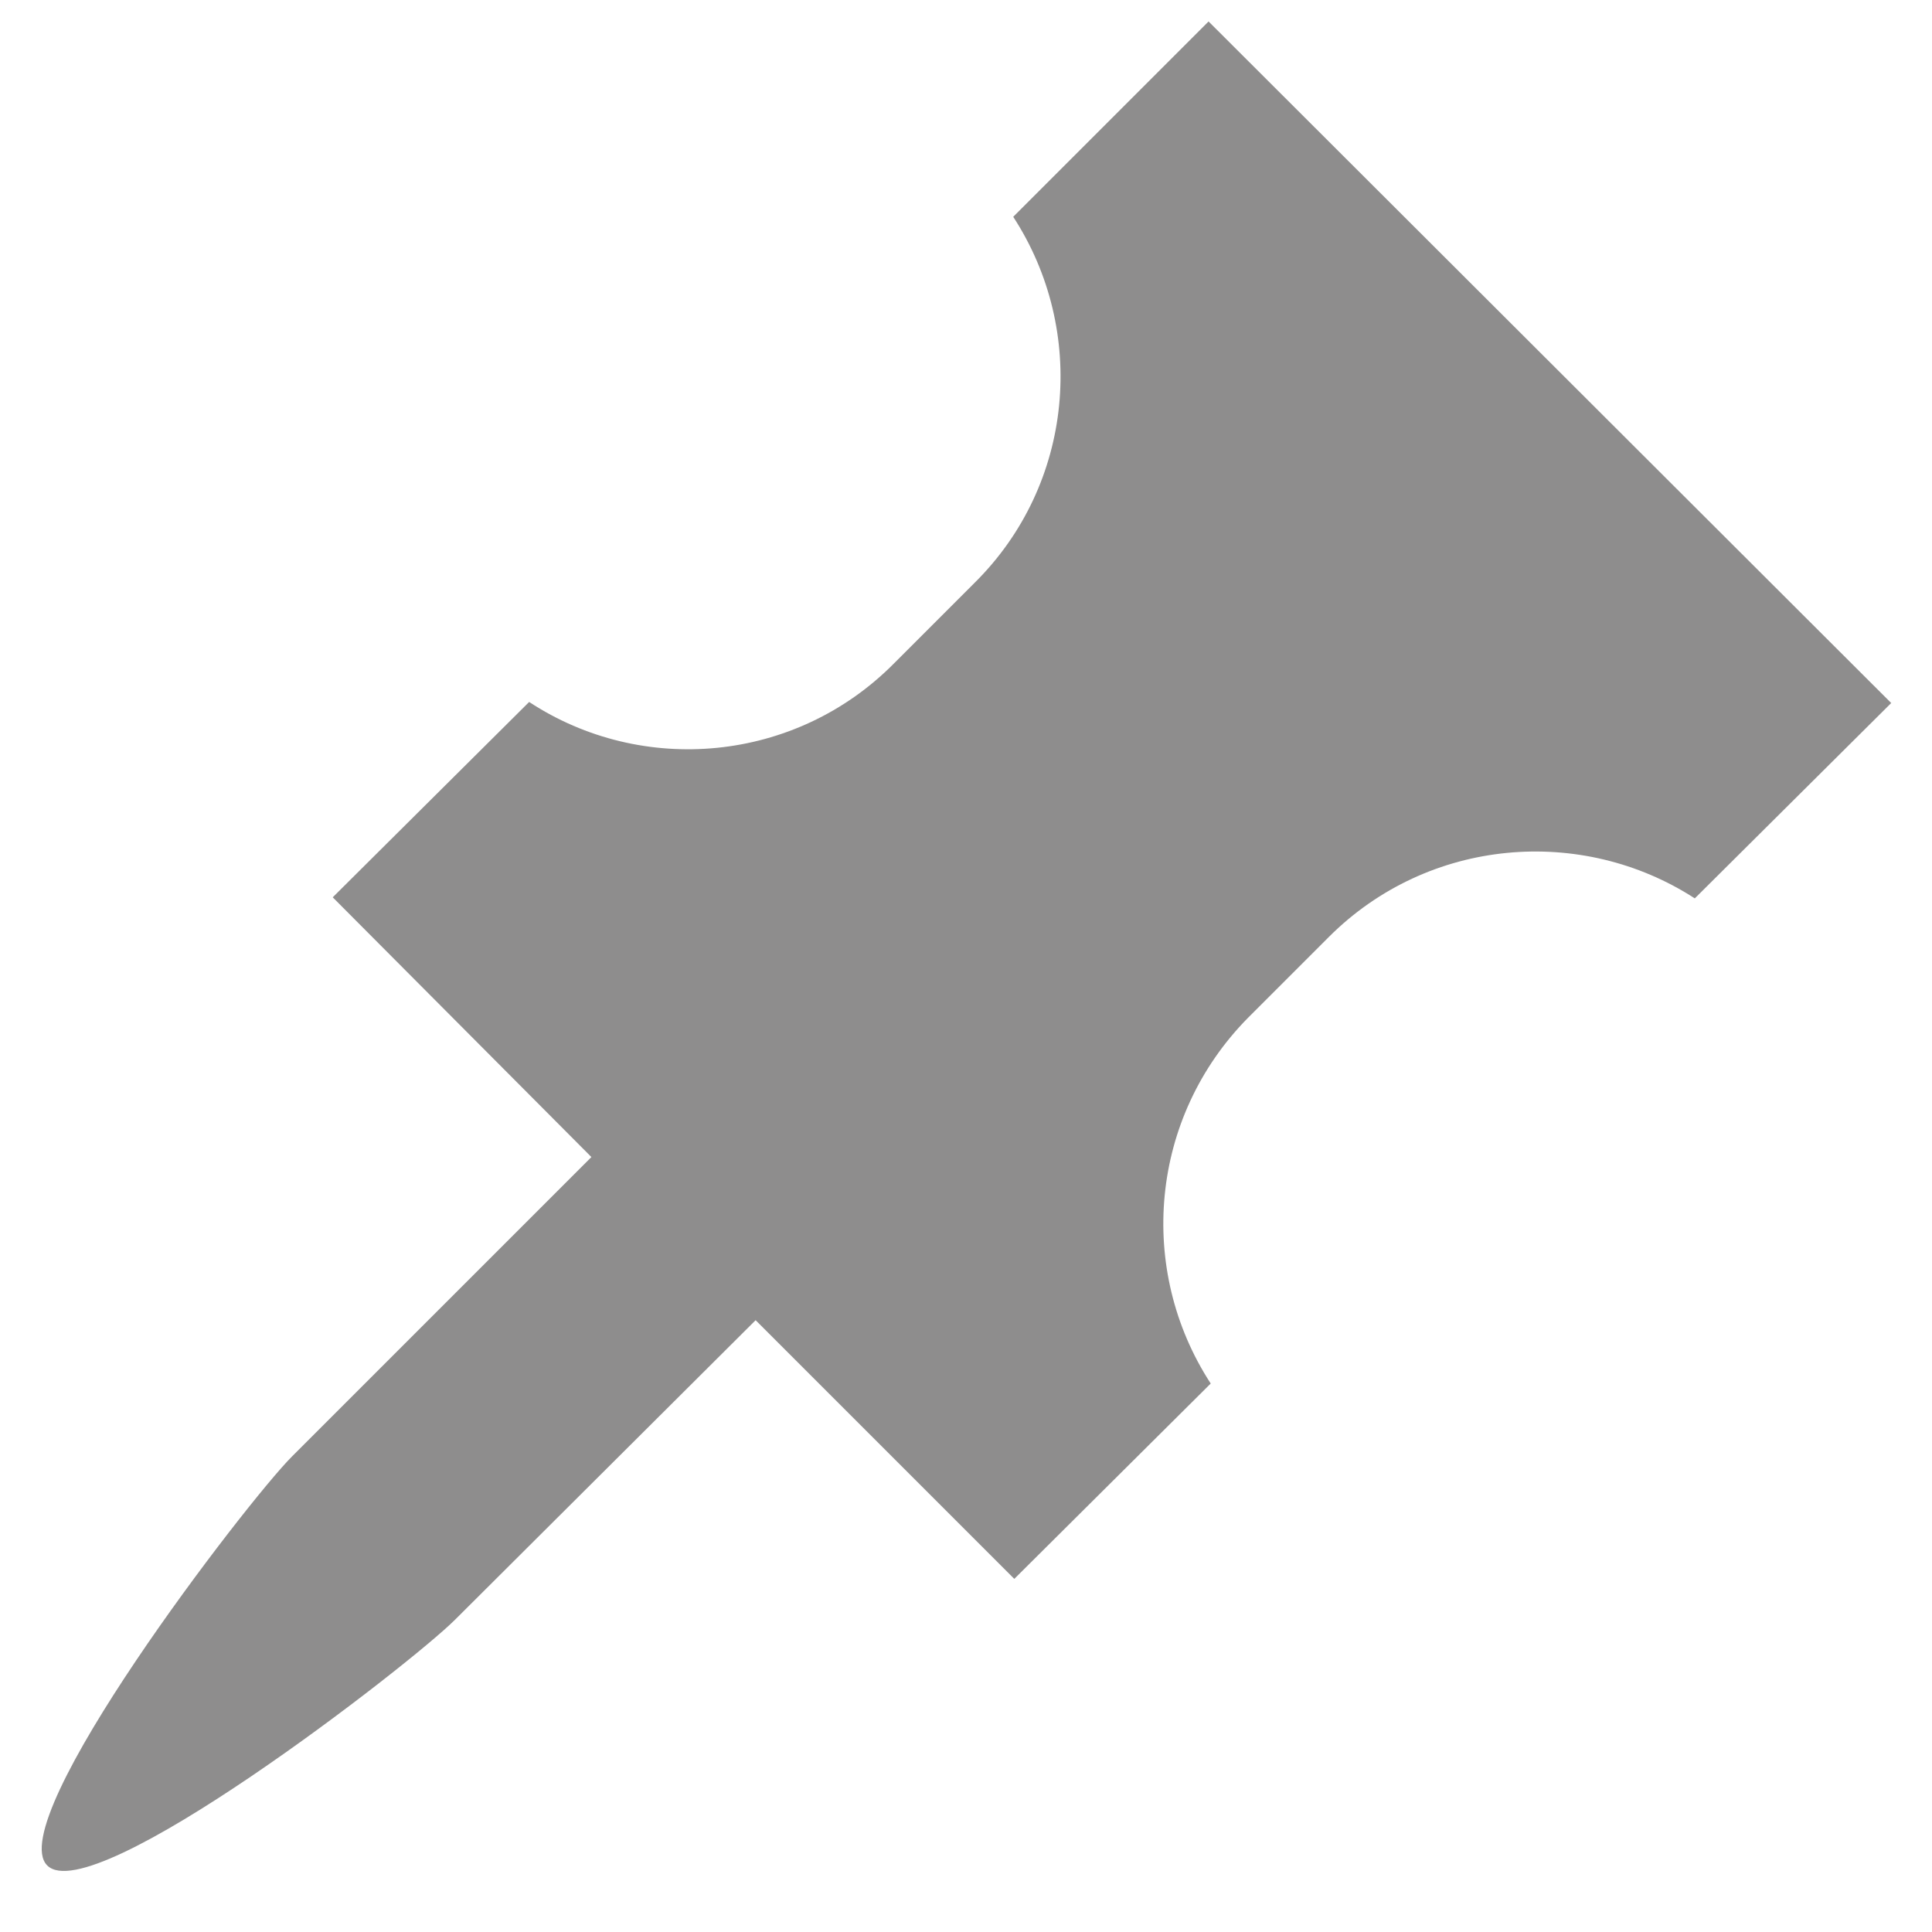 <?xml version="1.0" encoding="UTF-8"?>
<svg width="18px" height="18px" viewBox="0 0 18 18" version="1.1" xmlns="http://www.w3.org/2000/svg" xmlns:xlink="http://www.w3.org/1999/xlink">
    <title>Untitled 14</title>
    <g id="Page-1" stroke="none" stroke-width="1" fill="none" fill-rule="evenodd">
        <g id="related" transform="translate(0.389, 0.2)" fill="#8E8D8D" fill-rule="nonzero">
            <path d="M9.051,1.82 L10.871,6.66133815e-16 L17.231,6.35 L15.401,8.17 C14.351,7.49 12.921,7.6 11.991,8.53 L11.241,9.28 C10.321,10.21 10.201,11.63 10.891,12.69 L9.061,14.51 L6.651,12.1 L3.851,14.89 C3.431,15.31 0.471,17.6 0.051,17.18 C-0.369,16.76 1.911,13.79 2.331,13.37 L5.121,10.58 L2.711,8.16 L4.541,6.34 C5.591,7.03 7.021,6.91 7.941,5.98 L8.691,5.23 C9.621,4.31 9.741,2.88 9.051,1.82 Z" id="Path"></path>
        </g>
    </g>
</svg>